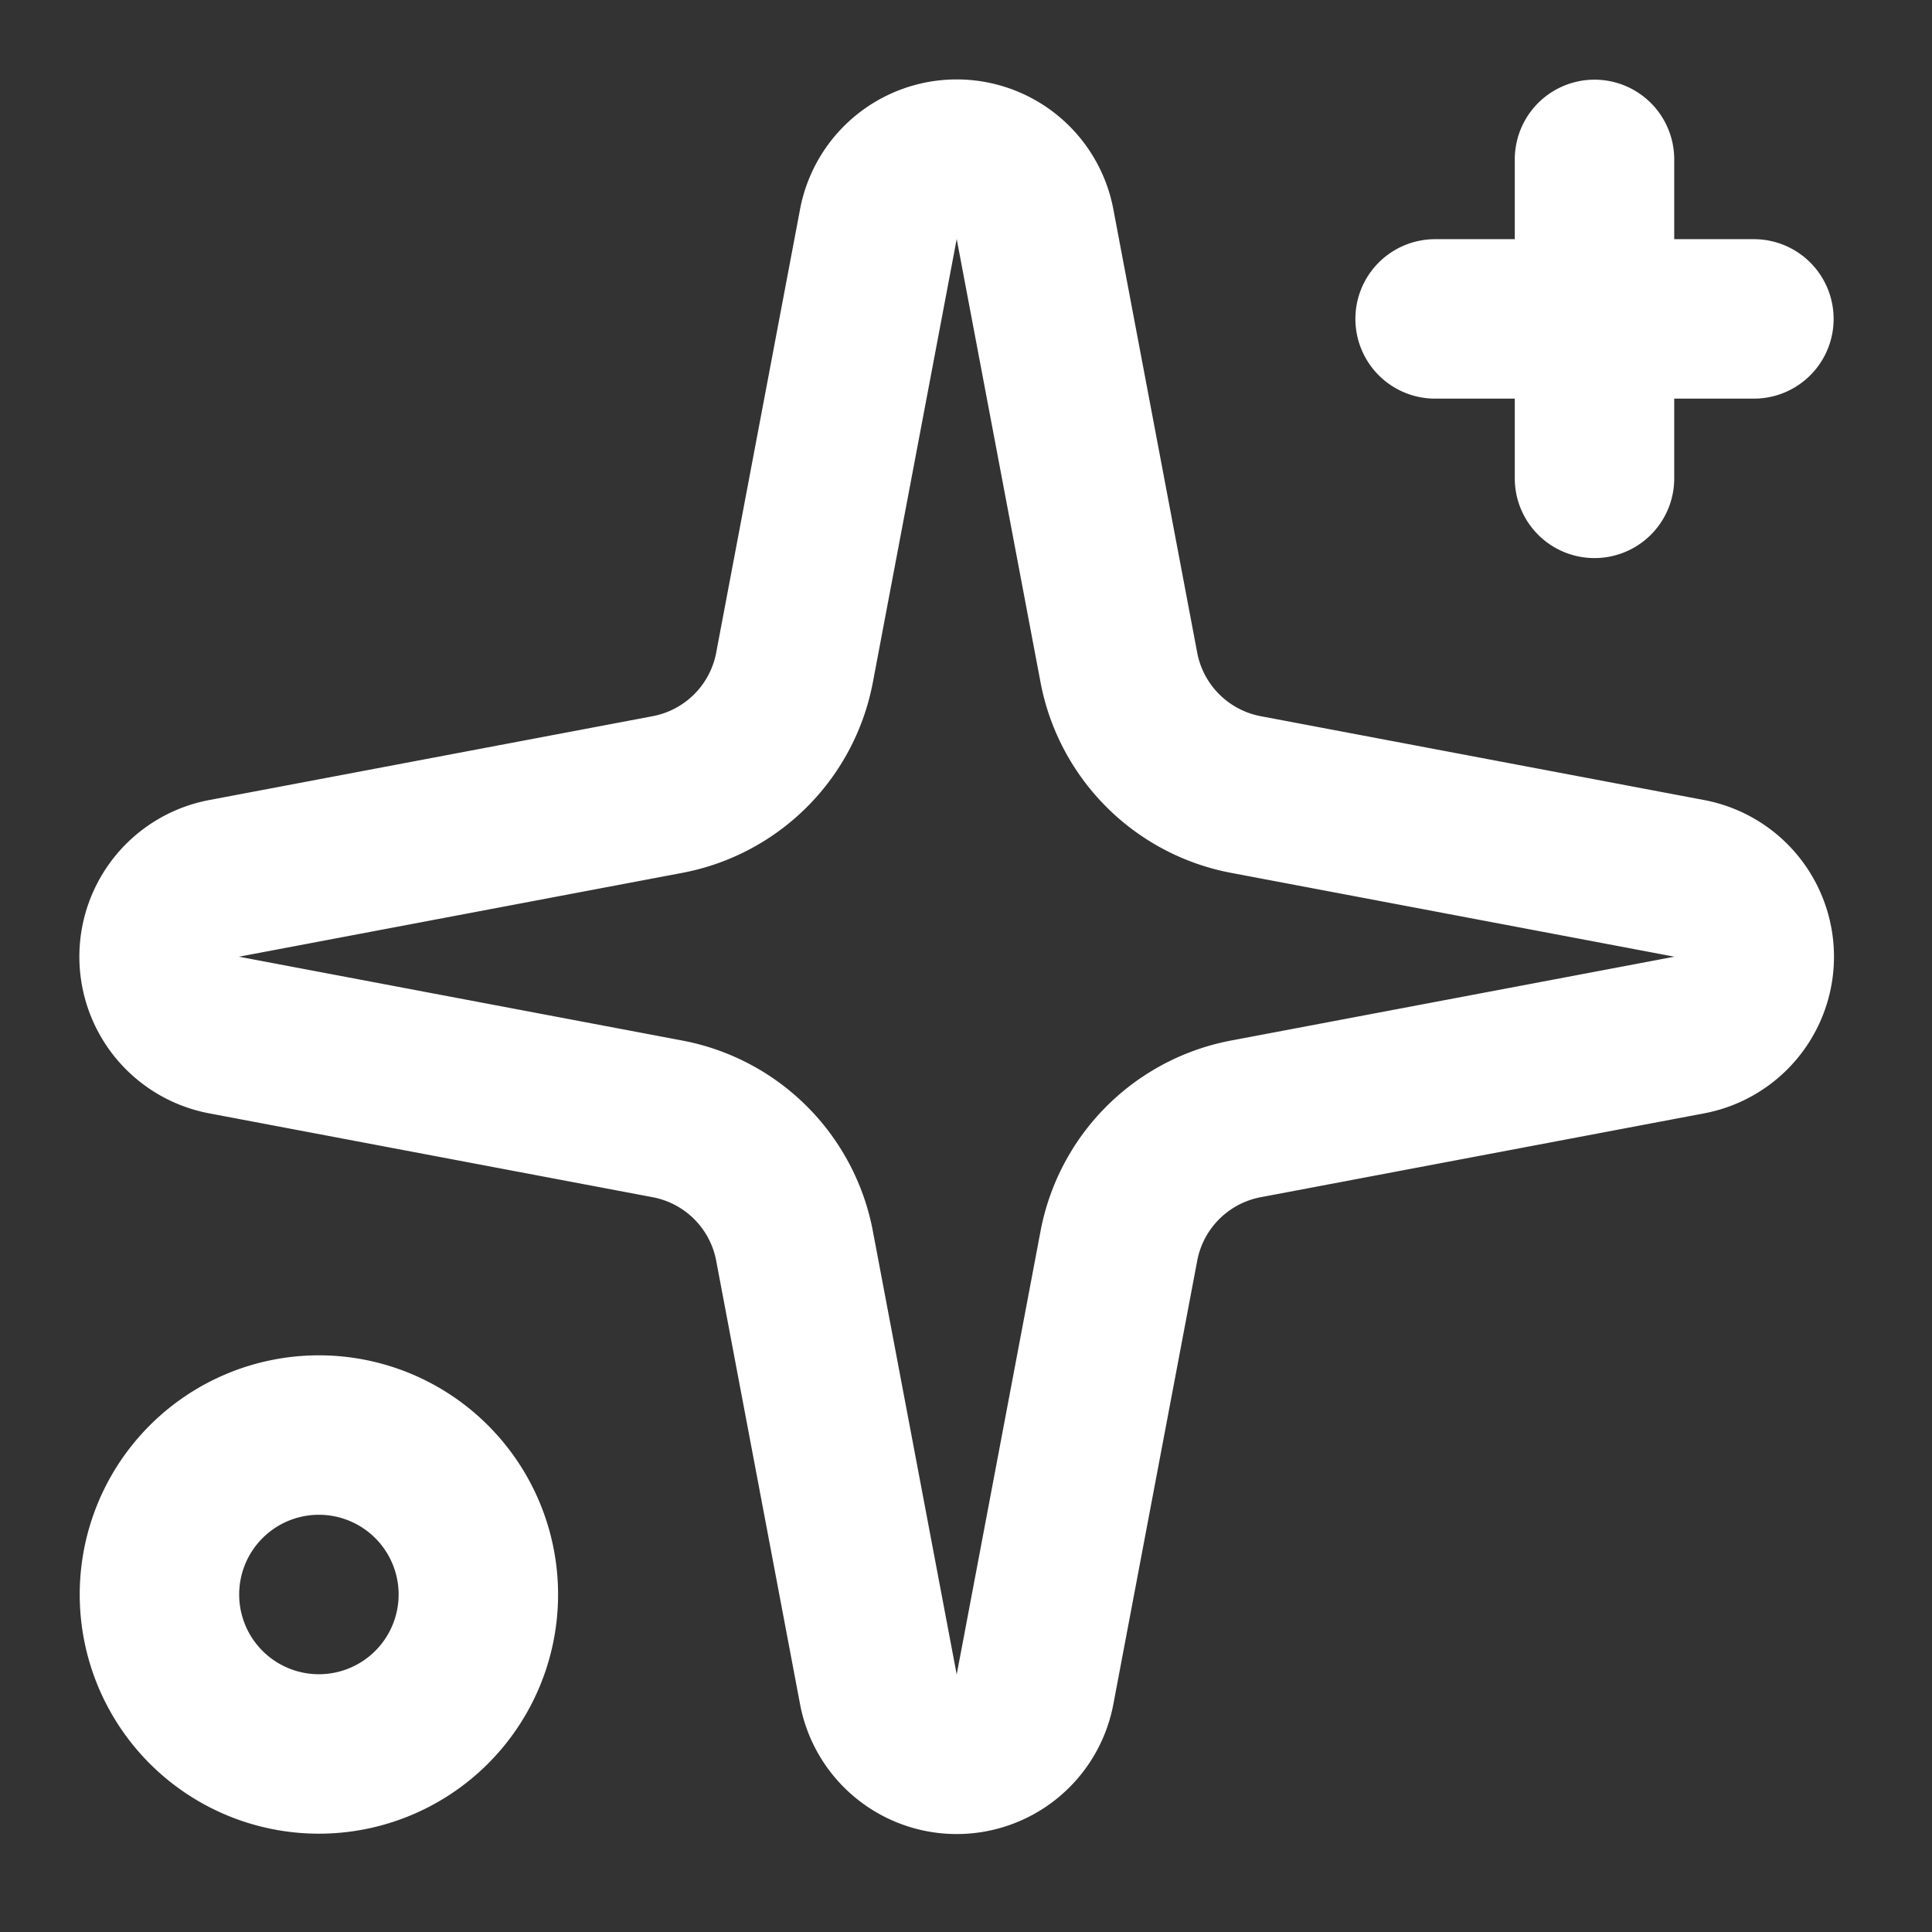 <svg xmlns="http://www.w3.org/2000/svg" width="32" height="32" fill="none"><rect width="100%" height="100%" fill="#333333" stroke="none"/><path stroke="#fff" stroke-linecap="round" stroke-linejoin="round" stroke-width="2.641" d="M14.548 3.716a1.32 1.32 0 0 1 2.596 0l1.388 7.34a2.642 2.642 0 0 0 2.105 2.104l7.339 1.388a1.32 1.32 0 0 1 0 2.596l-7.34 1.388a2.641 2.641 0 0 0-2.104 2.105l-1.388 7.34a1.32 1.32 0 0 1-2.596 0l-1.388-7.34a2.64 2.64 0 0 0-2.105-2.105l-7.34-1.388a1.32 1.32 0 0 1 0-2.596l7.34-1.388a2.641 2.641 0 0 0 2.105-2.105l1.388-7.339ZM26.41 2.64v5.283m2.64-2.641h-5.28M5.282 29.051a2.641 2.641 0 1 0 0-5.282 2.641 2.641 0 0 0 0 5.282Z"/></svg>